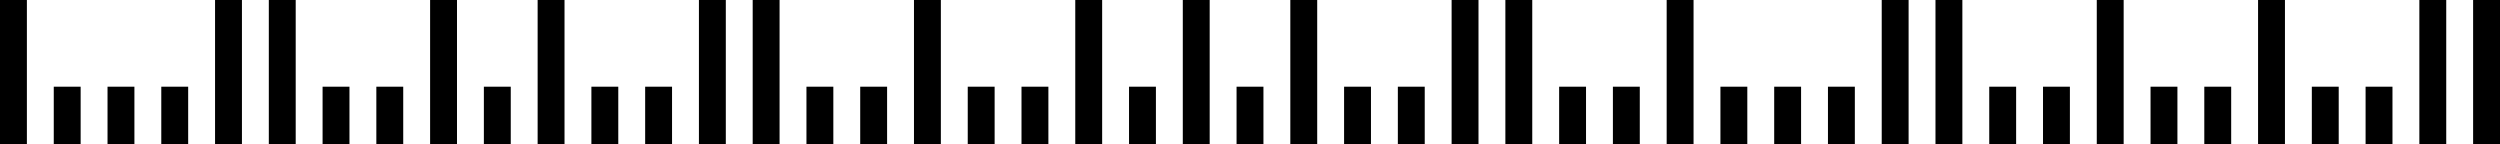 <?xml version="1.0" standalone="no"?>
<!DOCTYPE svg PUBLIC "-//W3C//DTD SVG 1.1//EN" "http://www.w3.org/Graphics/SVG/1.1/DTD/svg11.dtd">
<svg width="744" height="43" version="1.1" xmlns="http://www.w3.org/2000/svg">
 <desc>Zint Generated Symbol</desc>
 <g id="barcode" fill="#000000">
  <rect x="0" y="0" width="744" height="43" fill="#FFFFFF"/>
  <path d="M0 0h8v43h-8ZM64 0h8v43h-8ZM80 0h8v43h-8ZM128 0h8v43h-8ZM160 0h8v43h-8ZM208 0h8v43h-8ZM224 0h8v43h-8ZM272 0h8v43h-8ZM320 0h8v43h-8ZM352 0h8v43h-8ZM384 0h8v43h-8ZM432 0h8v43h-8ZM448 0h8v43h-8ZM496 0h8v43h-8ZM560 0h8v43h-8ZM576 0h8v43h-8ZM624 0h8v43h-8ZM672 0h8v43h-8ZM720 0h8v43h-8ZM736 0h8v43h-8ZM16 25.8h8v17.2h-8ZM32 25.8h8v17.2h-8ZM48 25.8h8v17.2h-8ZM96 25.8h8v17.2h-8ZM112 25.8h8v17.2h-8ZM144 25.8h8v17.2h-8ZM176 25.8h8v17.2h-8ZM192 25.8h8v17.2h-8ZM240 25.8h8v17.2h-8ZM256 25.8h8v17.2h-8ZM288 25.8h8v17.2h-8ZM304 25.8h8v17.2h-8ZM336 25.8h8v17.2h-8ZM368 25.8h8v17.2h-8ZM400 25.8h8v17.2h-8ZM416 25.8h8v17.2h-8ZM464 25.8h8v17.2h-8ZM480 25.8h8v17.2h-8ZM512 25.8h8v17.2h-8ZM528 25.8h8v17.2h-8ZM544 25.8h8v17.2h-8ZM592 25.8h8v17.2h-8ZM608 25.8h8v17.2h-8ZM640 25.8h8v17.2h-8ZM656 25.8h8v17.2h-8ZM688 25.8h8v17.2h-8ZM704 25.8h8v17.2h-8Z"/>
 </g>
</svg>
